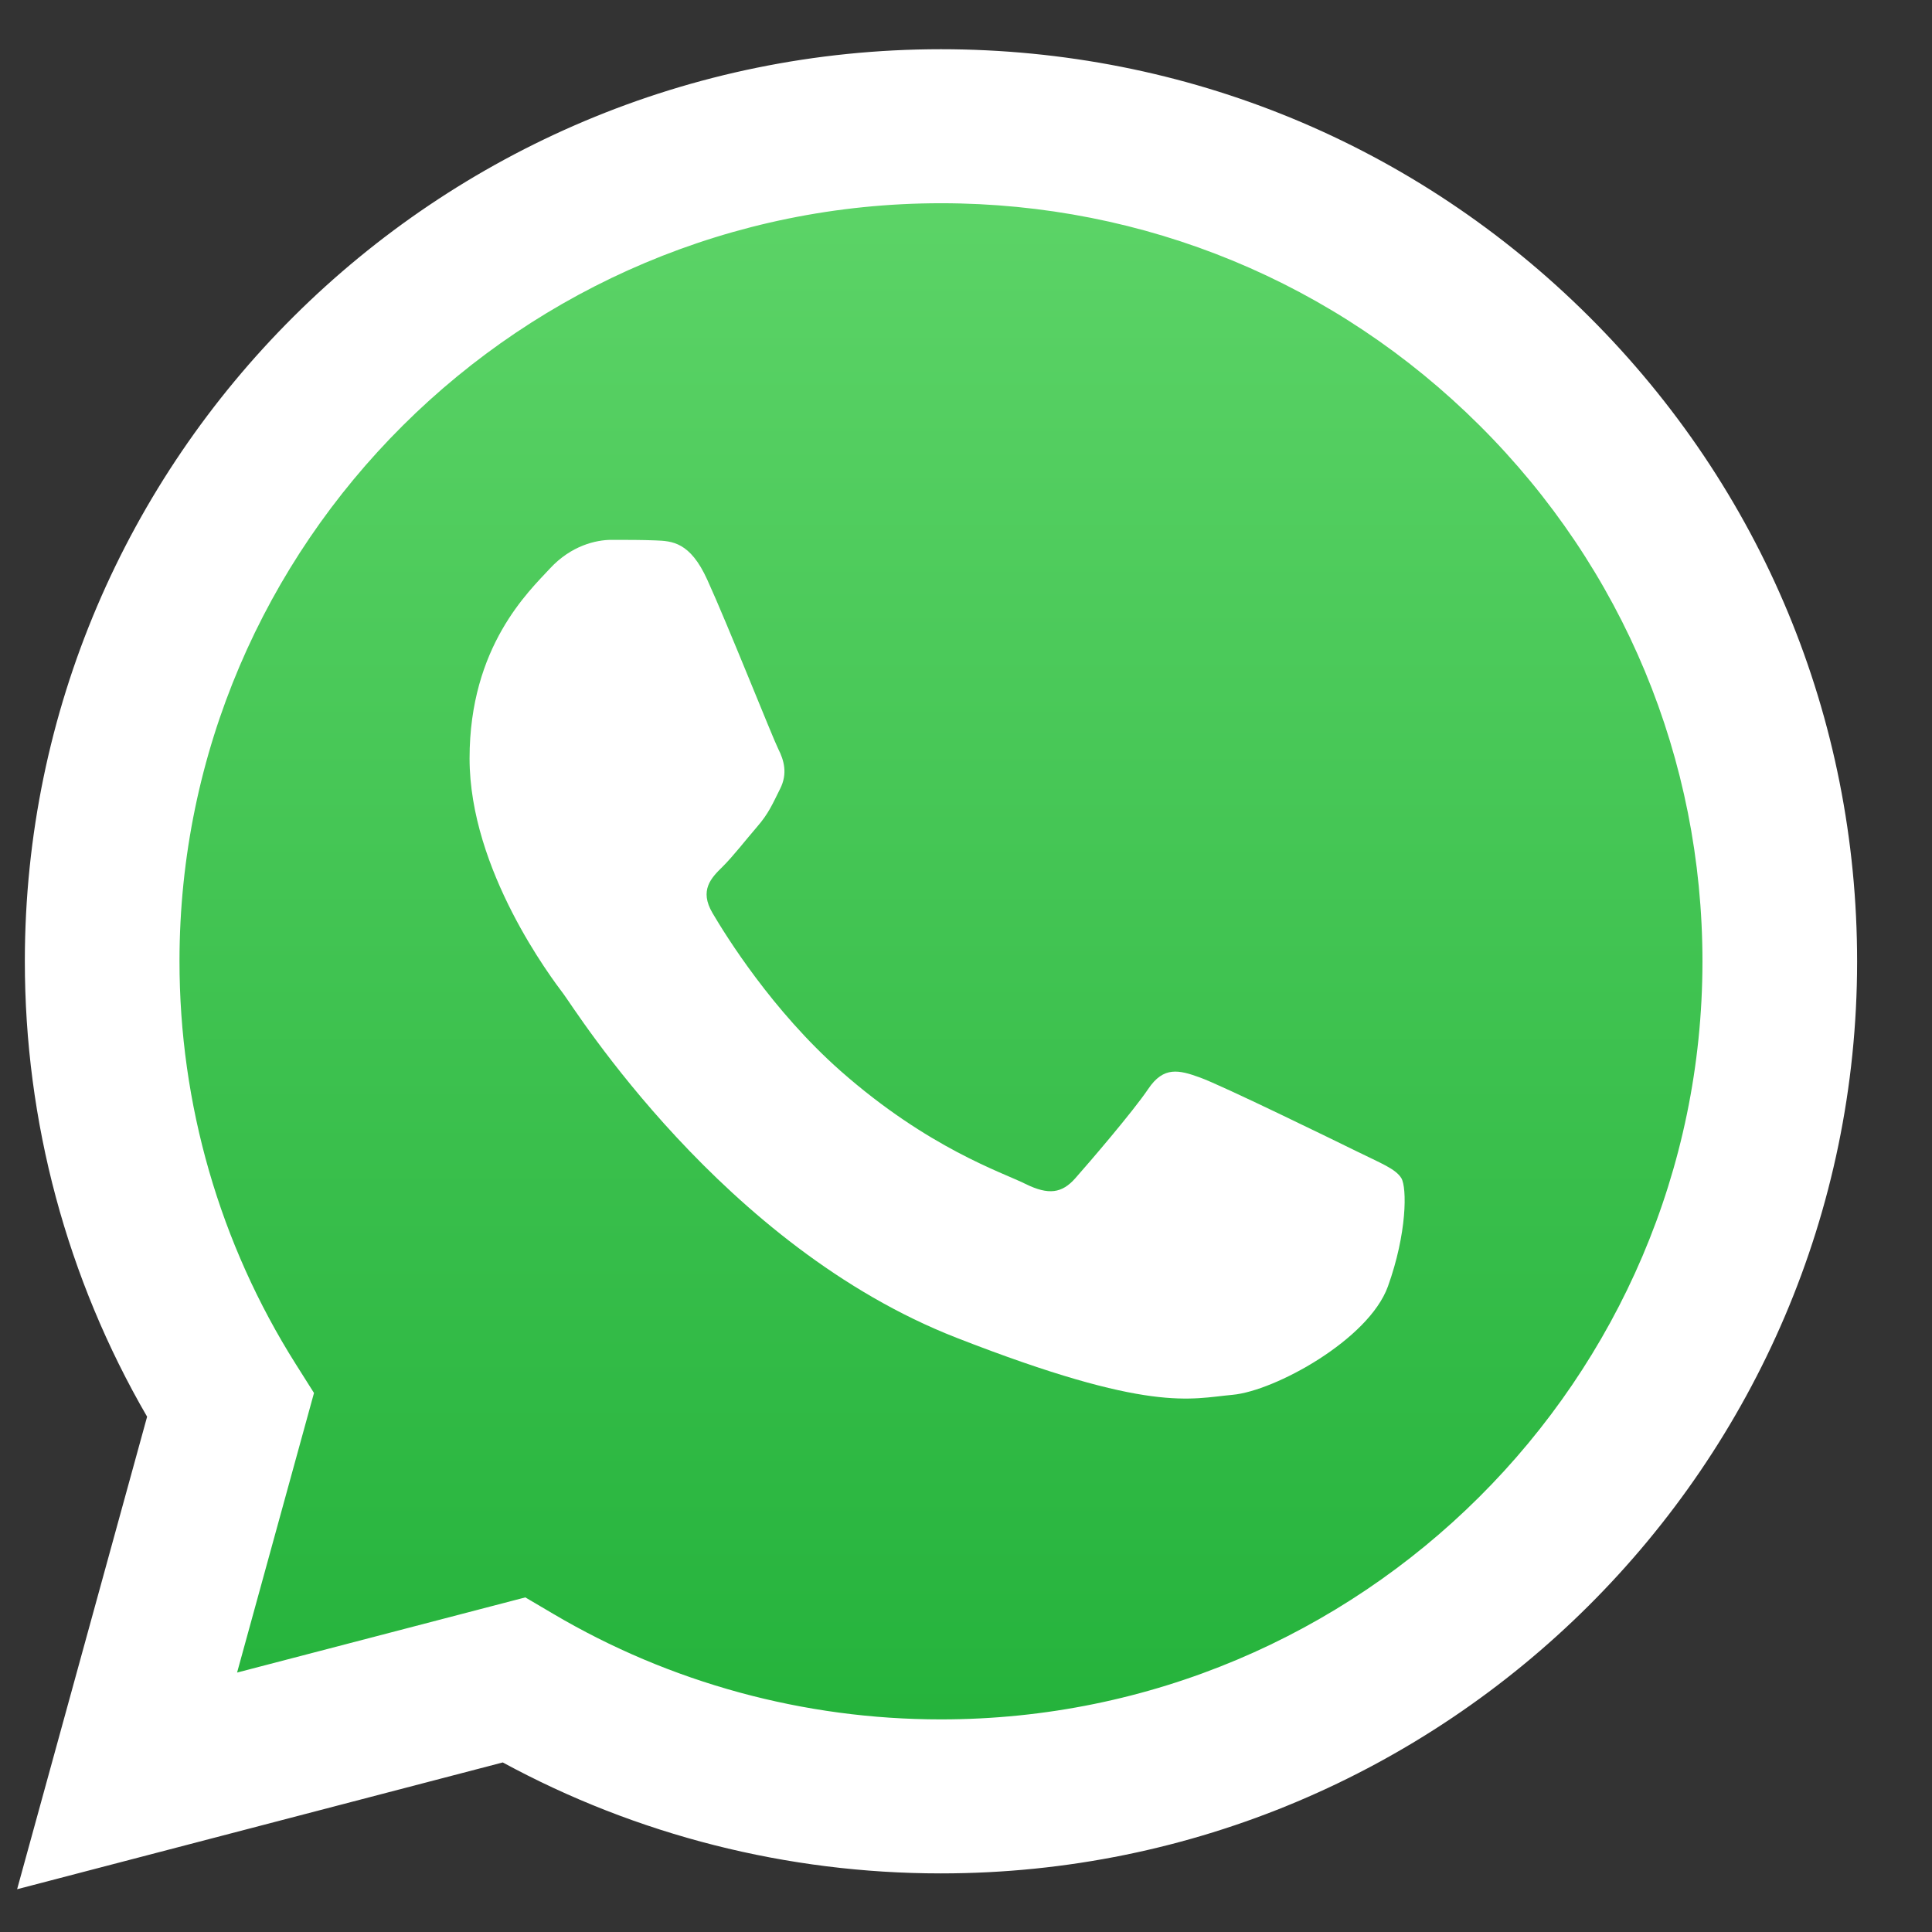 <?xml version="1.0" encoding="UTF-8"?> <svg xmlns="http://www.w3.org/2000/svg" width="21" height="21" viewBox="0 0 21 21" fill="none"><rect x="0" y="0" width="21" height="21" fill="#333333" stroke="none"/> <path d="M0.842 20.202L2.162 15.237C1.348 13.784 0.919 12.136 0.92 10.448C0.922 5.166 5.096 0.868 10.225 0.868C12.714 0.869 15.051 1.867 16.807 3.678C18.564 5.489 19.531 7.896 19.53 10.455C19.528 15.738 15.354 20.035 10.225 20.035C10.225 20.035 10.226 20.035 10.225 20.035H10.221C8.664 20.035 7.134 19.632 5.775 18.869L0.842 20.202V20.202Z" fill="url(#paint0_linear_5_38)"></path> <path fill-rule="evenodd" clip-rule="evenodd" d="M7.688 6.302C7.501 5.889 7.304 5.881 7.125 5.874C6.98 5.868 6.813 5.868 6.646 5.868C6.479 5.868 6.209 5.93 5.979 6.178C5.75 6.426 5.104 7.025 5.104 8.243C5.104 9.461 6 10.638 6.125 10.804C6.25 10.969 7.855 13.549 10.397 14.541C12.509 15.366 12.939 15.202 13.398 15.161C13.856 15.119 14.877 14.562 15.086 13.983C15.294 13.405 15.294 12.91 15.232 12.806C15.169 12.703 15.002 12.641 14.752 12.517C14.502 12.394 13.273 11.794 13.043 11.712C12.814 11.629 12.648 11.588 12.481 11.836C12.314 12.084 11.835 12.641 11.689 12.806C11.543 12.972 11.397 12.992 11.147 12.869C10.897 12.744 10.092 12.483 9.136 11.64C8.393 10.983 7.891 10.173 7.745 9.925C7.599 9.677 7.729 9.543 7.855 9.42C7.967 9.309 8.105 9.131 8.23 8.986C8.355 8.842 8.397 8.739 8.48 8.573C8.563 8.408 8.522 8.264 8.459 8.14C8.397 8.016 7.911 6.791 7.688 6.302V6.302Z" fill="white"></path> <path d="M17.272 3.441C15.392 1.568 12.892 0.536 10.228 0.535C4.739 0.535 0.272 4.981 0.27 10.445C0.269 12.191 0.727 13.896 1.599 15.399L0.186 20.535L5.465 19.157C6.919 19.947 8.557 20.363 10.224 20.363H10.228H10.228C15.716 20.363 20.184 15.917 20.186 10.453C20.187 7.805 19.152 5.315 17.272 3.441V3.441ZM10.228 18.689H10.225C8.739 18.689 7.283 18.292 6.012 17.541L5.71 17.363L2.577 18.18L3.413 15.141L3.216 14.829C2.388 13.518 1.95 12.002 1.951 10.445C1.953 5.904 5.666 2.209 10.231 2.209C12.442 2.21 14.52 3.068 16.083 4.625C17.645 6.181 18.505 8.251 18.505 10.452C18.503 14.994 14.79 18.689 10.228 18.689Z" fill="white"></path> <defs> <linearGradient id="paint0_linear_5_38" x1="10.186" y1="20.202" x2="10.186" y2="0.868" gradientUnits="userSpaceOnUse"> <stop stop-color="#20B038"></stop> <stop offset="1" stop-color="#60D66A"></stop> </linearGradient> </defs> </svg> 